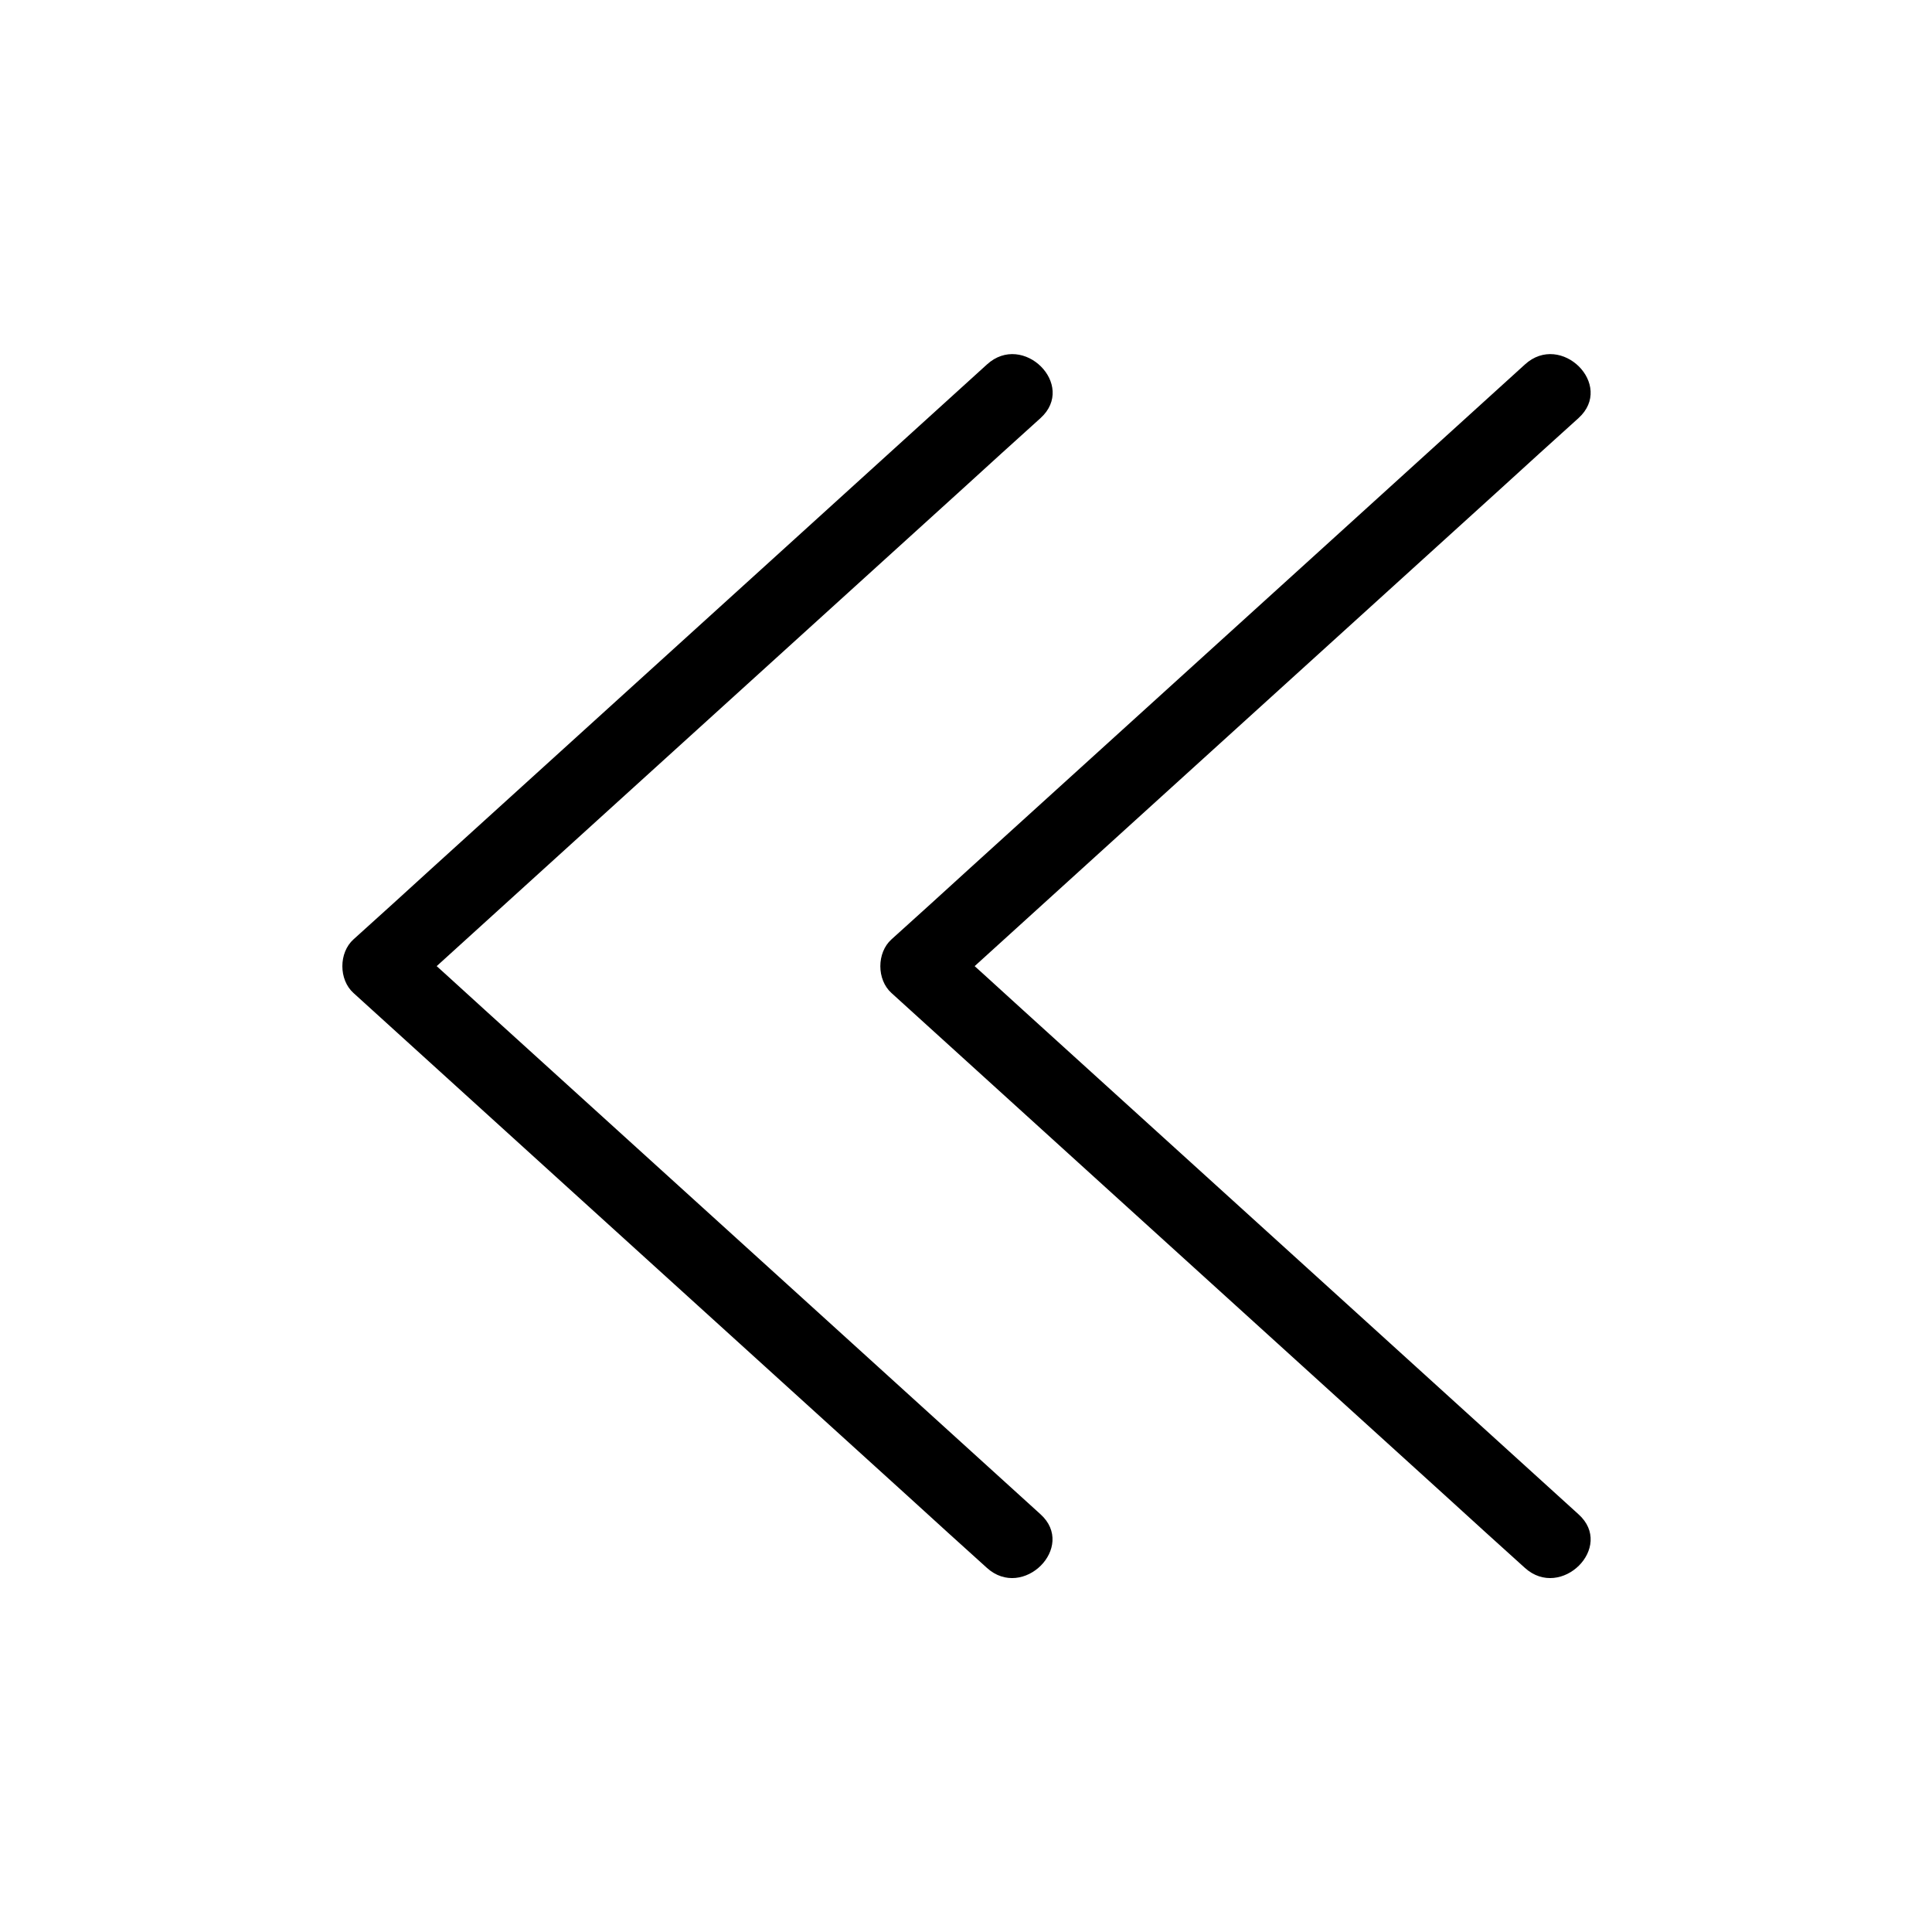 <?xml version="1.0" encoding="UTF-8"?>
<!-- Uploaded to: SVG Repo, www.svgrepo.com, Generator: SVG Repo Mixer Tools -->
<svg fill="#000000" width="800px" height="800px" version="1.1" viewBox="144 144 512 512" xmlns="http://www.w3.org/2000/svg">
 <g>
  <path d="m419.75 545.3c-18.941-17.23-37.887-34.359-56.828-51.59-30.129-27.305-60.254-54.715-90.383-82.02-6.852-6.246-13.703-12.496-20.656-18.742v14.207c18.941-17.23 37.887-34.359 56.828-51.59 30.129-27.305 60.254-54.715 90.383-82.02 6.852-6.246 13.703-12.496 20.656-18.742 9.672-8.766-4.637-22.973-14.207-14.207-18.941 17.23-37.887 34.359-56.828 51.59-30.129 27.305-60.254 54.715-90.383 82.02-6.852 6.246-13.703 12.496-20.656 18.742-3.93 3.527-3.93 10.68 0 14.207 18.941 17.23 37.887 34.359 56.828 51.59 30.129 27.305 60.254 54.715 90.383 82.02 6.852 6.246 13.703 12.496 20.656 18.742 9.574 8.668 23.781-5.543 14.207-14.207z"/>
  <path d="m562.32 545.3c-18.941-17.23-37.887-34.359-56.828-51.59-30.129-27.305-60.254-54.715-90.383-82.02-6.852-6.246-13.703-12.496-20.656-18.742v14.207c18.941-17.23 37.887-34.359 56.828-51.59 30.129-27.305 60.254-54.715 90.383-82.02 6.852-6.246 13.703-12.496 20.656-18.742 9.672-8.766-4.637-22.973-14.207-14.207-18.941 17.23-37.887 34.359-56.828 51.59-30.129 27.305-60.254 54.715-90.383 82.02-6.852 6.246-13.703 12.496-20.656 18.742-3.93 3.527-3.93 10.68 0 14.207 18.941 17.23 37.887 34.359 56.828 51.59 30.129 27.305 60.254 54.715 90.383 82.02 6.852 6.246 13.703 12.496 20.656 18.742 9.574 8.668 23.883-5.543 14.207-14.207z"/>
 </g>
</svg>